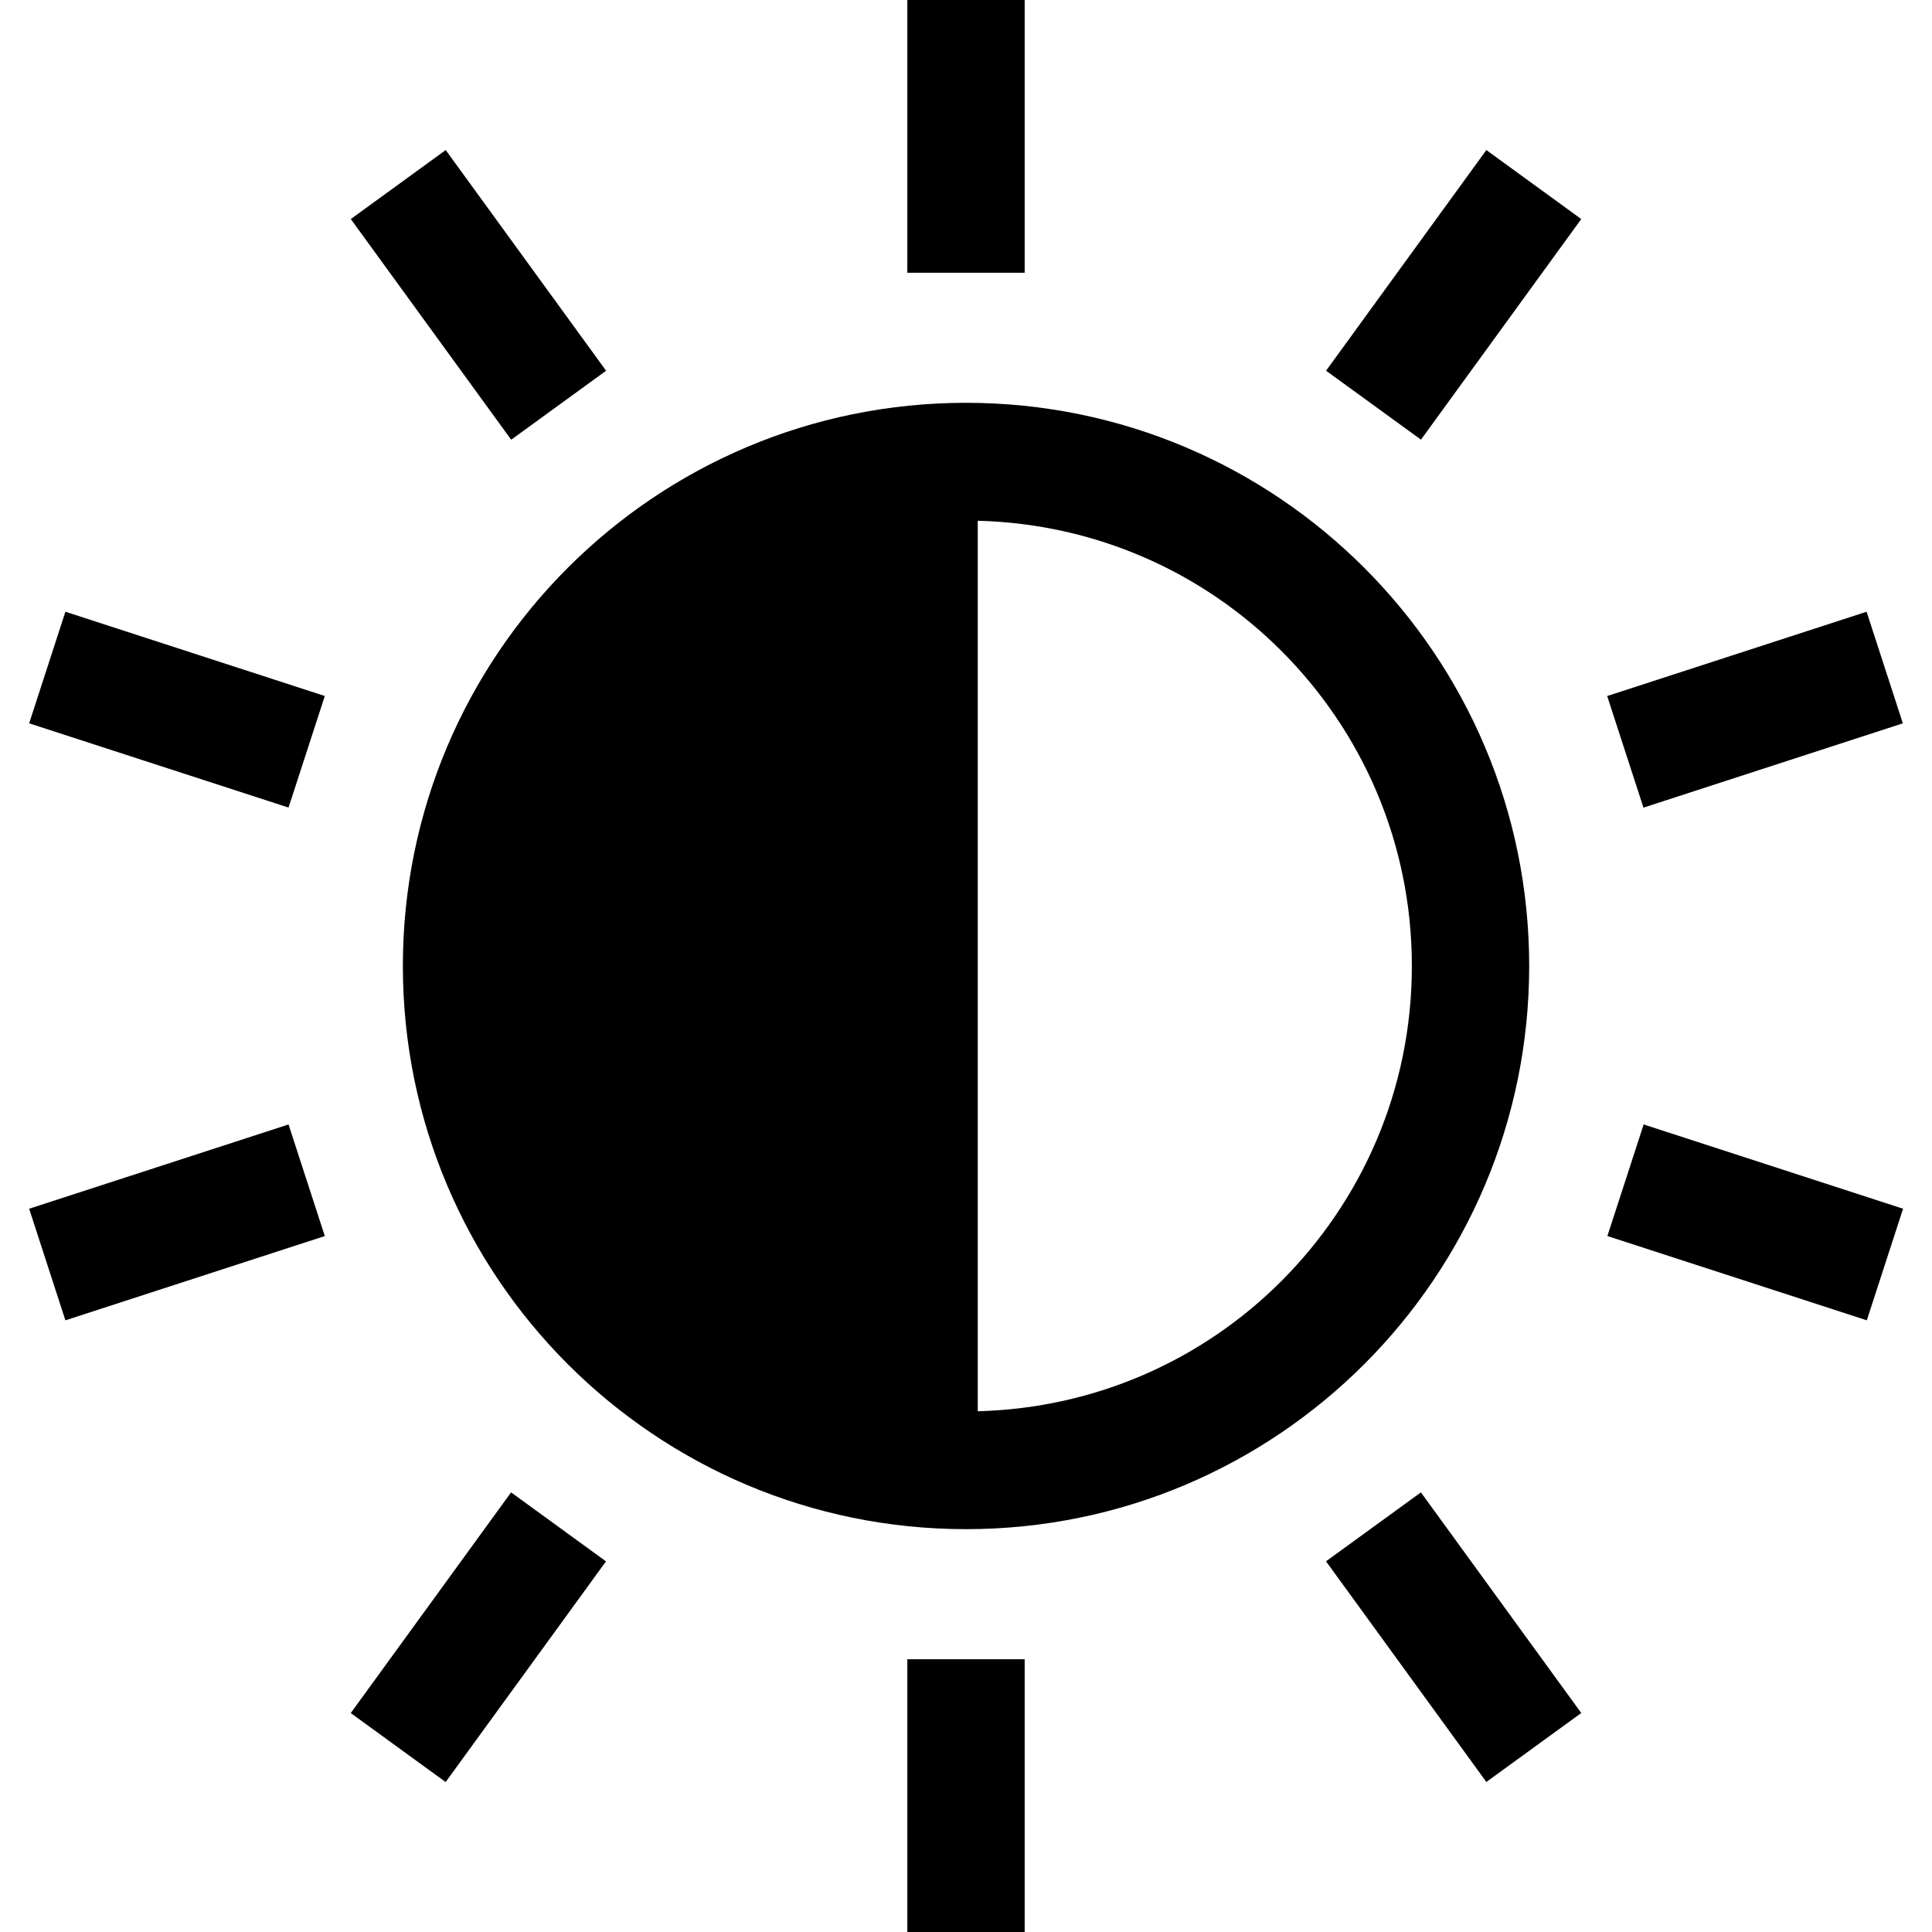 <?xml version="1.0" encoding="utf-8"?>

<!DOCTYPE svg PUBLIC "-//W3C//DTD SVG 1.1//EN" "http://www.w3.org/Graphics/SVG/1.1/DTD/svg11.dtd">
<!-- Uploaded to: SVG Repo, www.svgrepo.com, Generator: SVG Repo Mixer Tools -->
<svg version="1.1" id="_x32_" xmlns="http://www.w3.org/2000/svg" xmlns:xlink="http://www.w3.org/1999/xlink" 
	 viewBox="0 0 512 512"  xml:space="preserve">
<style type="text/css">
	.st0{fill:#000000;}
</style>
<g>
	<rect x="240.453" class="st0" width="31.095" height="72.283"/>
	<rect x="240.453" y="439.717" class="st0" width="31.095" height="72.283"/>
	
		<rect x="90.629" y="62.59" transform="matrix(0.588 0.809 -0.809 0.588 115.463 -70.352)" class="st0" width="72.287" height="31.091"/>
	<polygon class="st0" points="351.406,413.764 393.898,472.242 419.049,453.965 376.557,395.495 	"/>
	<polygon class="st0" points="7.725,191.69 76.464,214.014 86.079,184.449 17.333,162.116 	"/>
	
		<rect x="428.948" y="308.4" transform="matrix(-0.951 -0.309 0.309 -0.951 807.359 775.731)" class="st0" width="72.291" height="31.095"/>
	<polygon class="st0" points="7.725,320.327 17.333,349.901 86.079,327.568 76.464,297.994 	"/>
	<polygon class="st0" points="504.275,191.69 494.667,162.116 425.921,184.457 435.536,214.03 	"/>
	<polygon class="st0" points="92.951,453.981 118.102,472.259 160.594,413.78 135.443,395.495 	"/>
	<polygon class="st0" points="351.422,98.244 376.573,116.514 419.049,58.052 393.898,39.766 	"/>
	<path class="st0" d="M106.764,255.996c0.009,82.433,66.807,149.232,149.24,149.248c82.433-0.016,149.239-66.814,149.248-149.248
		c-0.008-82.433-66.814-149.231-149.248-149.248C173.571,106.764,106.773,173.562,106.764,255.996z M259.115,138.002
		c31.422,0.82,59.69,13.72,80.426,34.456c21.422,21.413,34.616,50.861,34.616,83.537c0,32.684-13.194,62.116-34.616,83.546
		c-20.736,20.719-49.005,33.637-80.426,34.456V138.002z"/>
</g>
</svg>